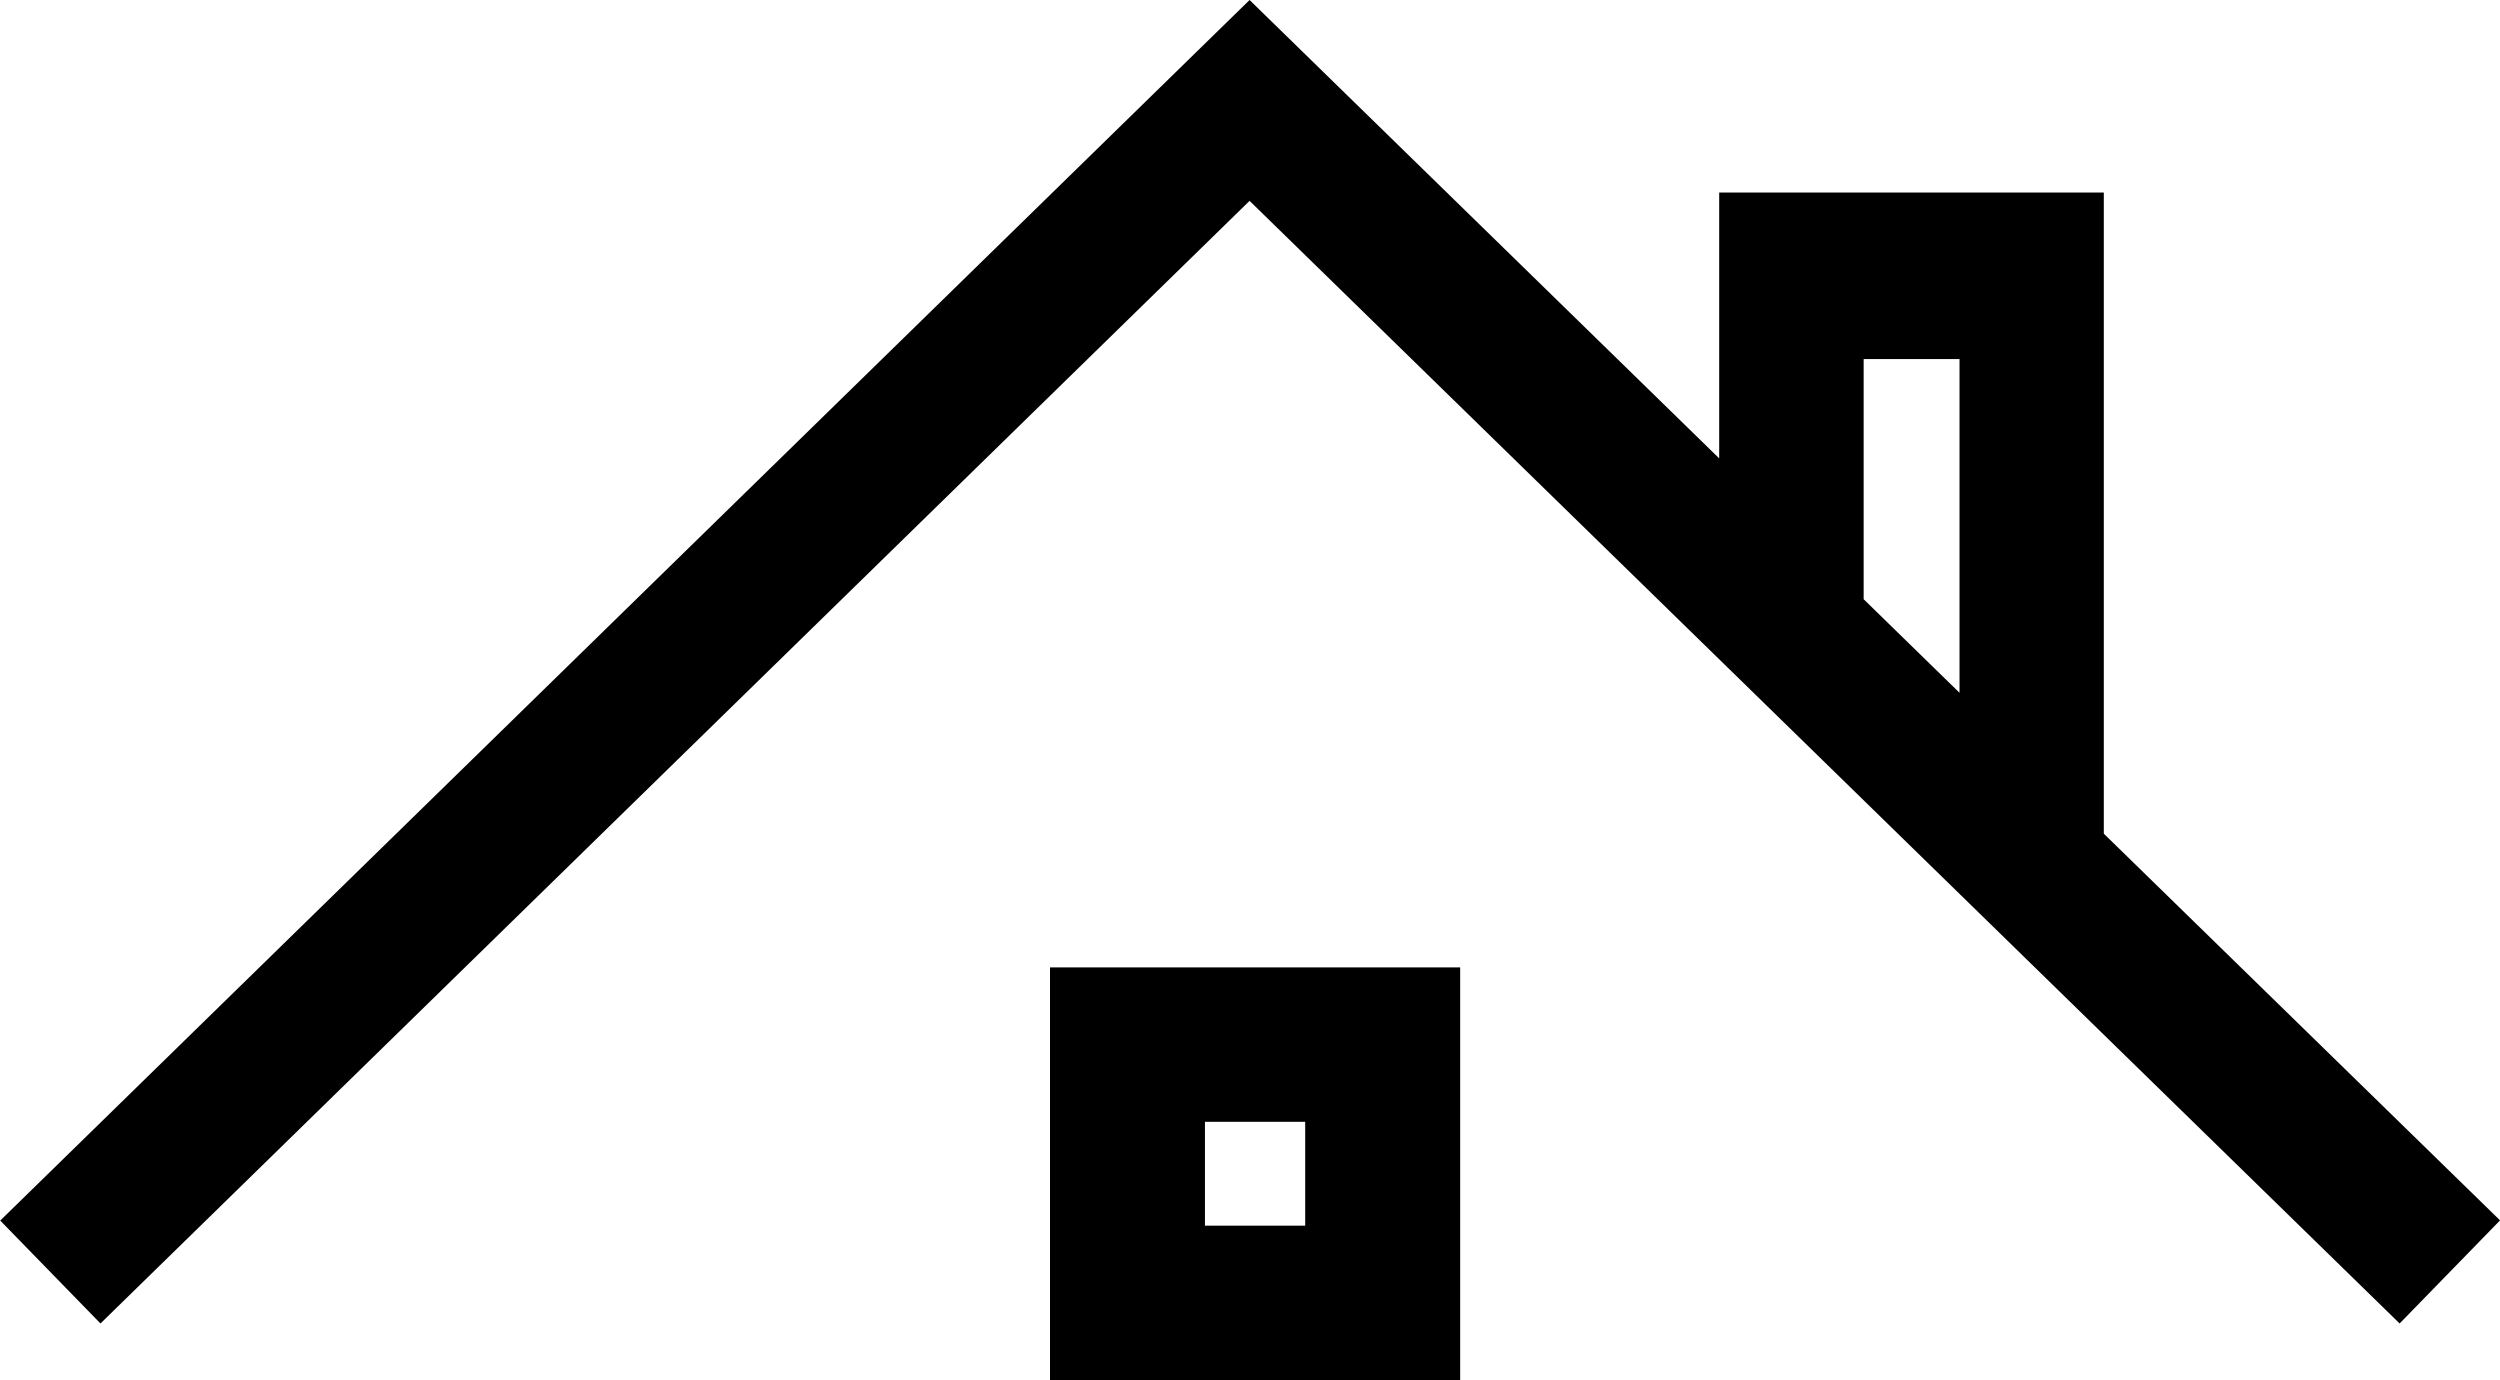 <?xml version="1.0" encoding="UTF-8"?>
<!DOCTYPE svg PUBLIC "-//W3C//DTD SVG 1.1//EN" "http://www.w3.org/Graphics/SVG/1.1/DTD/svg11.dtd">
<!-- Creator: CorelDRAW 2021 (64-Bit) -->
<svg xmlns="http://www.w3.org/2000/svg" xml:space="preserve" width="92.381mm" height="51.005mm" version="1.1" style="shape-rendering:geometricPrecision; text-rendering:geometricPrecision; image-rendering:optimizeQuality; fill-rule:evenodd; clip-rule:evenodd"
viewBox="0 0 587.02 324.1"
 xmlns:xlink="http://www.w3.org/1999/xlink"
 xmlns:xodm="http://www.corel.com/coreldraw/odm/2003">
 <defs>
  <style type="text/css">
   <![CDATA[
    .fil0 {fill:black}
   ]]>
  </style>
 </defs>
 <g id="Layer_x0020_1">
  <path class="fil0" d="M0.05 286.6l293.36 -286.6 110.27 107.63 0 -62.43 27.16 0 6.76 0 22.51 0 4.61 0 29.27 0 0 150.55 93.04 90.8 -23.58 24.21 -270.04 -263.6 -269.82 263.6 -23.58 -24.21 0.04 0.05zm246.5 37.5l0 -24.53 0 -14.55 0 -18.75 0 -5.82 0 -33.3 96.31 0 0 33.3 0 5.82 0 18.75 0 14.55 0 24.53 -96.31 0zm59.92 -60.69l-23.54 0 0 24.39 23.54 0 0 -24.39zm131.13 -179.1l0 56.39 22.51 21.97 0 -78.36 -22.51 0z"/>
 </g>
</svg>
